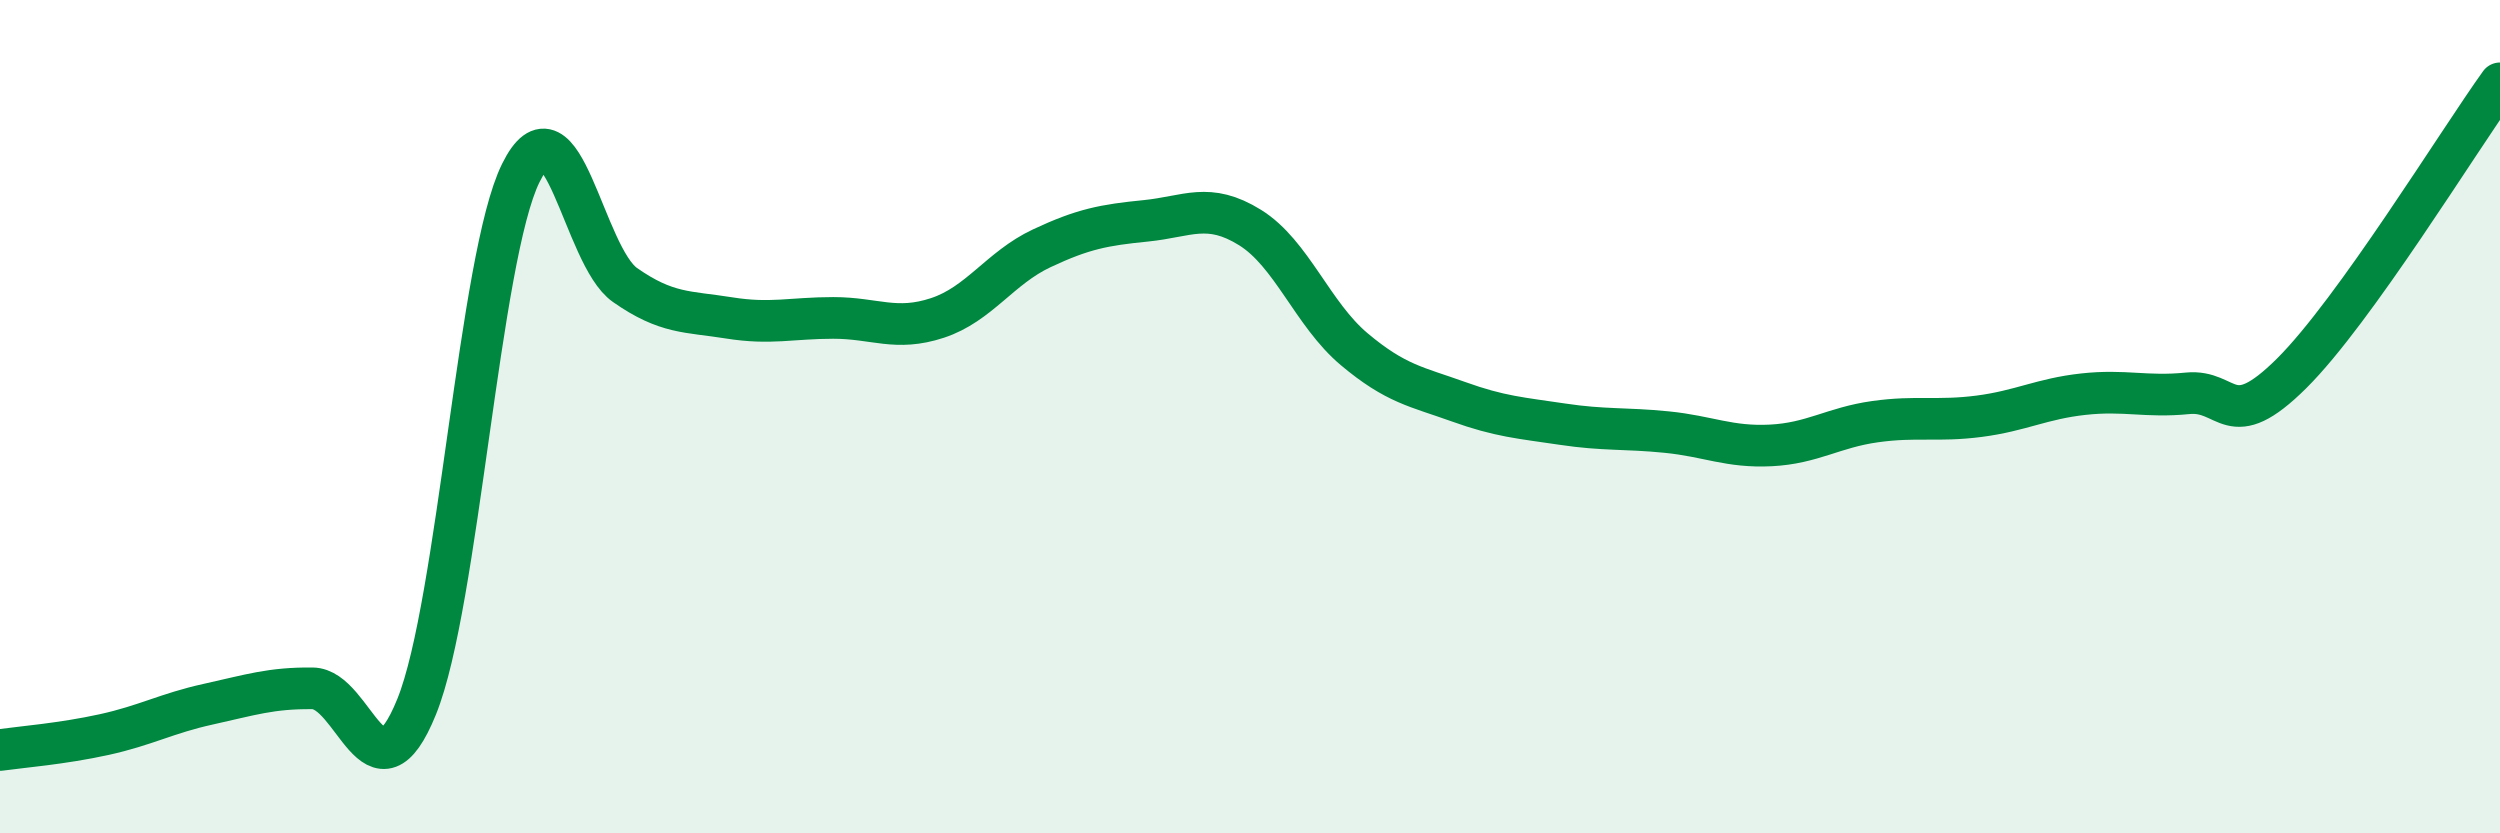 
    <svg width="60" height="20" viewBox="0 0 60 20" xmlns="http://www.w3.org/2000/svg">
      <path
        d="M 0,18 C 0.5,17.93 1.5,17.85 2.5,17.63 C 3.5,17.41 4,17.12 5,16.9 C 6,16.68 6.5,16.51 7.5,16.52 C 8.5,16.53 9,19.43 10,16.96 C 11,14.49 11.5,6.17 12.5,4.15 C 13.5,2.13 14,6.14 15,6.84 C 16,7.54 16.5,7.47 17.5,7.63 C 18.5,7.79 19,7.63 20,7.63 C 21,7.63 21.5,7.96 22.5,7.63 C 23.5,7.3 24,6.43 25,5.96 C 26,5.49 26.5,5.4 27.5,5.3 C 28.5,5.2 29,4.84 30,5.46 C 31,6.08 31.5,7.54 32.5,8.38 C 33.5,9.22 34,9.28 35,9.64 C 36,10 36.5,10.03 37.5,10.18 C 38.5,10.33 39,10.27 40,10.37 C 41,10.47 41.5,10.74 42.5,10.69 C 43.5,10.64 44,10.26 45,10.12 C 46,9.98 46.5,10.12 47.5,9.99 C 48.5,9.86 49,9.57 50,9.46 C 51,9.35 51.5,9.54 52.5,9.44 C 53.5,9.34 53.5,10.45 55,8.96 C 56.5,7.47 59,3.39 60,2L60 20L0 20Z"
        fill="#008740"
        opacity="0.1"
        stroke-linecap="round"
        stroke-linejoin="round"
      />
      <path
        d="M 0,18 C 0.5,17.93 1.5,17.85 2.5,17.63 C 3.5,17.41 4,17.12 5,16.9 C 6,16.68 6.5,16.51 7.5,16.52 C 8.5,16.53 9,19.43 10,16.96 C 11,14.49 11.5,6.17 12.5,4.15 C 13.5,2.13 14,6.14 15,6.84 C 16,7.54 16.5,7.47 17.5,7.63 C 18.5,7.79 19,7.63 20,7.63 C 21,7.63 21.5,7.96 22.5,7.63 C 23.5,7.3 24,6.43 25,5.96 C 26,5.49 26.5,5.4 27.5,5.3 C 28.5,5.2 29,4.84 30,5.46 C 31,6.08 31.5,7.54 32.5,8.38 C 33.5,9.22 34,9.28 35,9.64 C 36,10 36.5,10.03 37.5,10.18 C 38.5,10.33 39,10.27 40,10.37 C 41,10.47 41.5,10.74 42.5,10.69 C 43.5,10.64 44,10.26 45,10.12 C 46,9.98 46.5,10.12 47.5,9.99 C 48.5,9.86 49,9.57 50,9.46 C 51,9.35 51.5,9.54 52.5,9.44 C 53.5,9.34 53.5,10.45 55,8.96 C 56.5,7.47 59,3.39 60,2"
        stroke="#008740"
        stroke-width="1"
        fill="none"
        stroke-linecap="round"
        stroke-linejoin="round"
      />
    </svg>
  